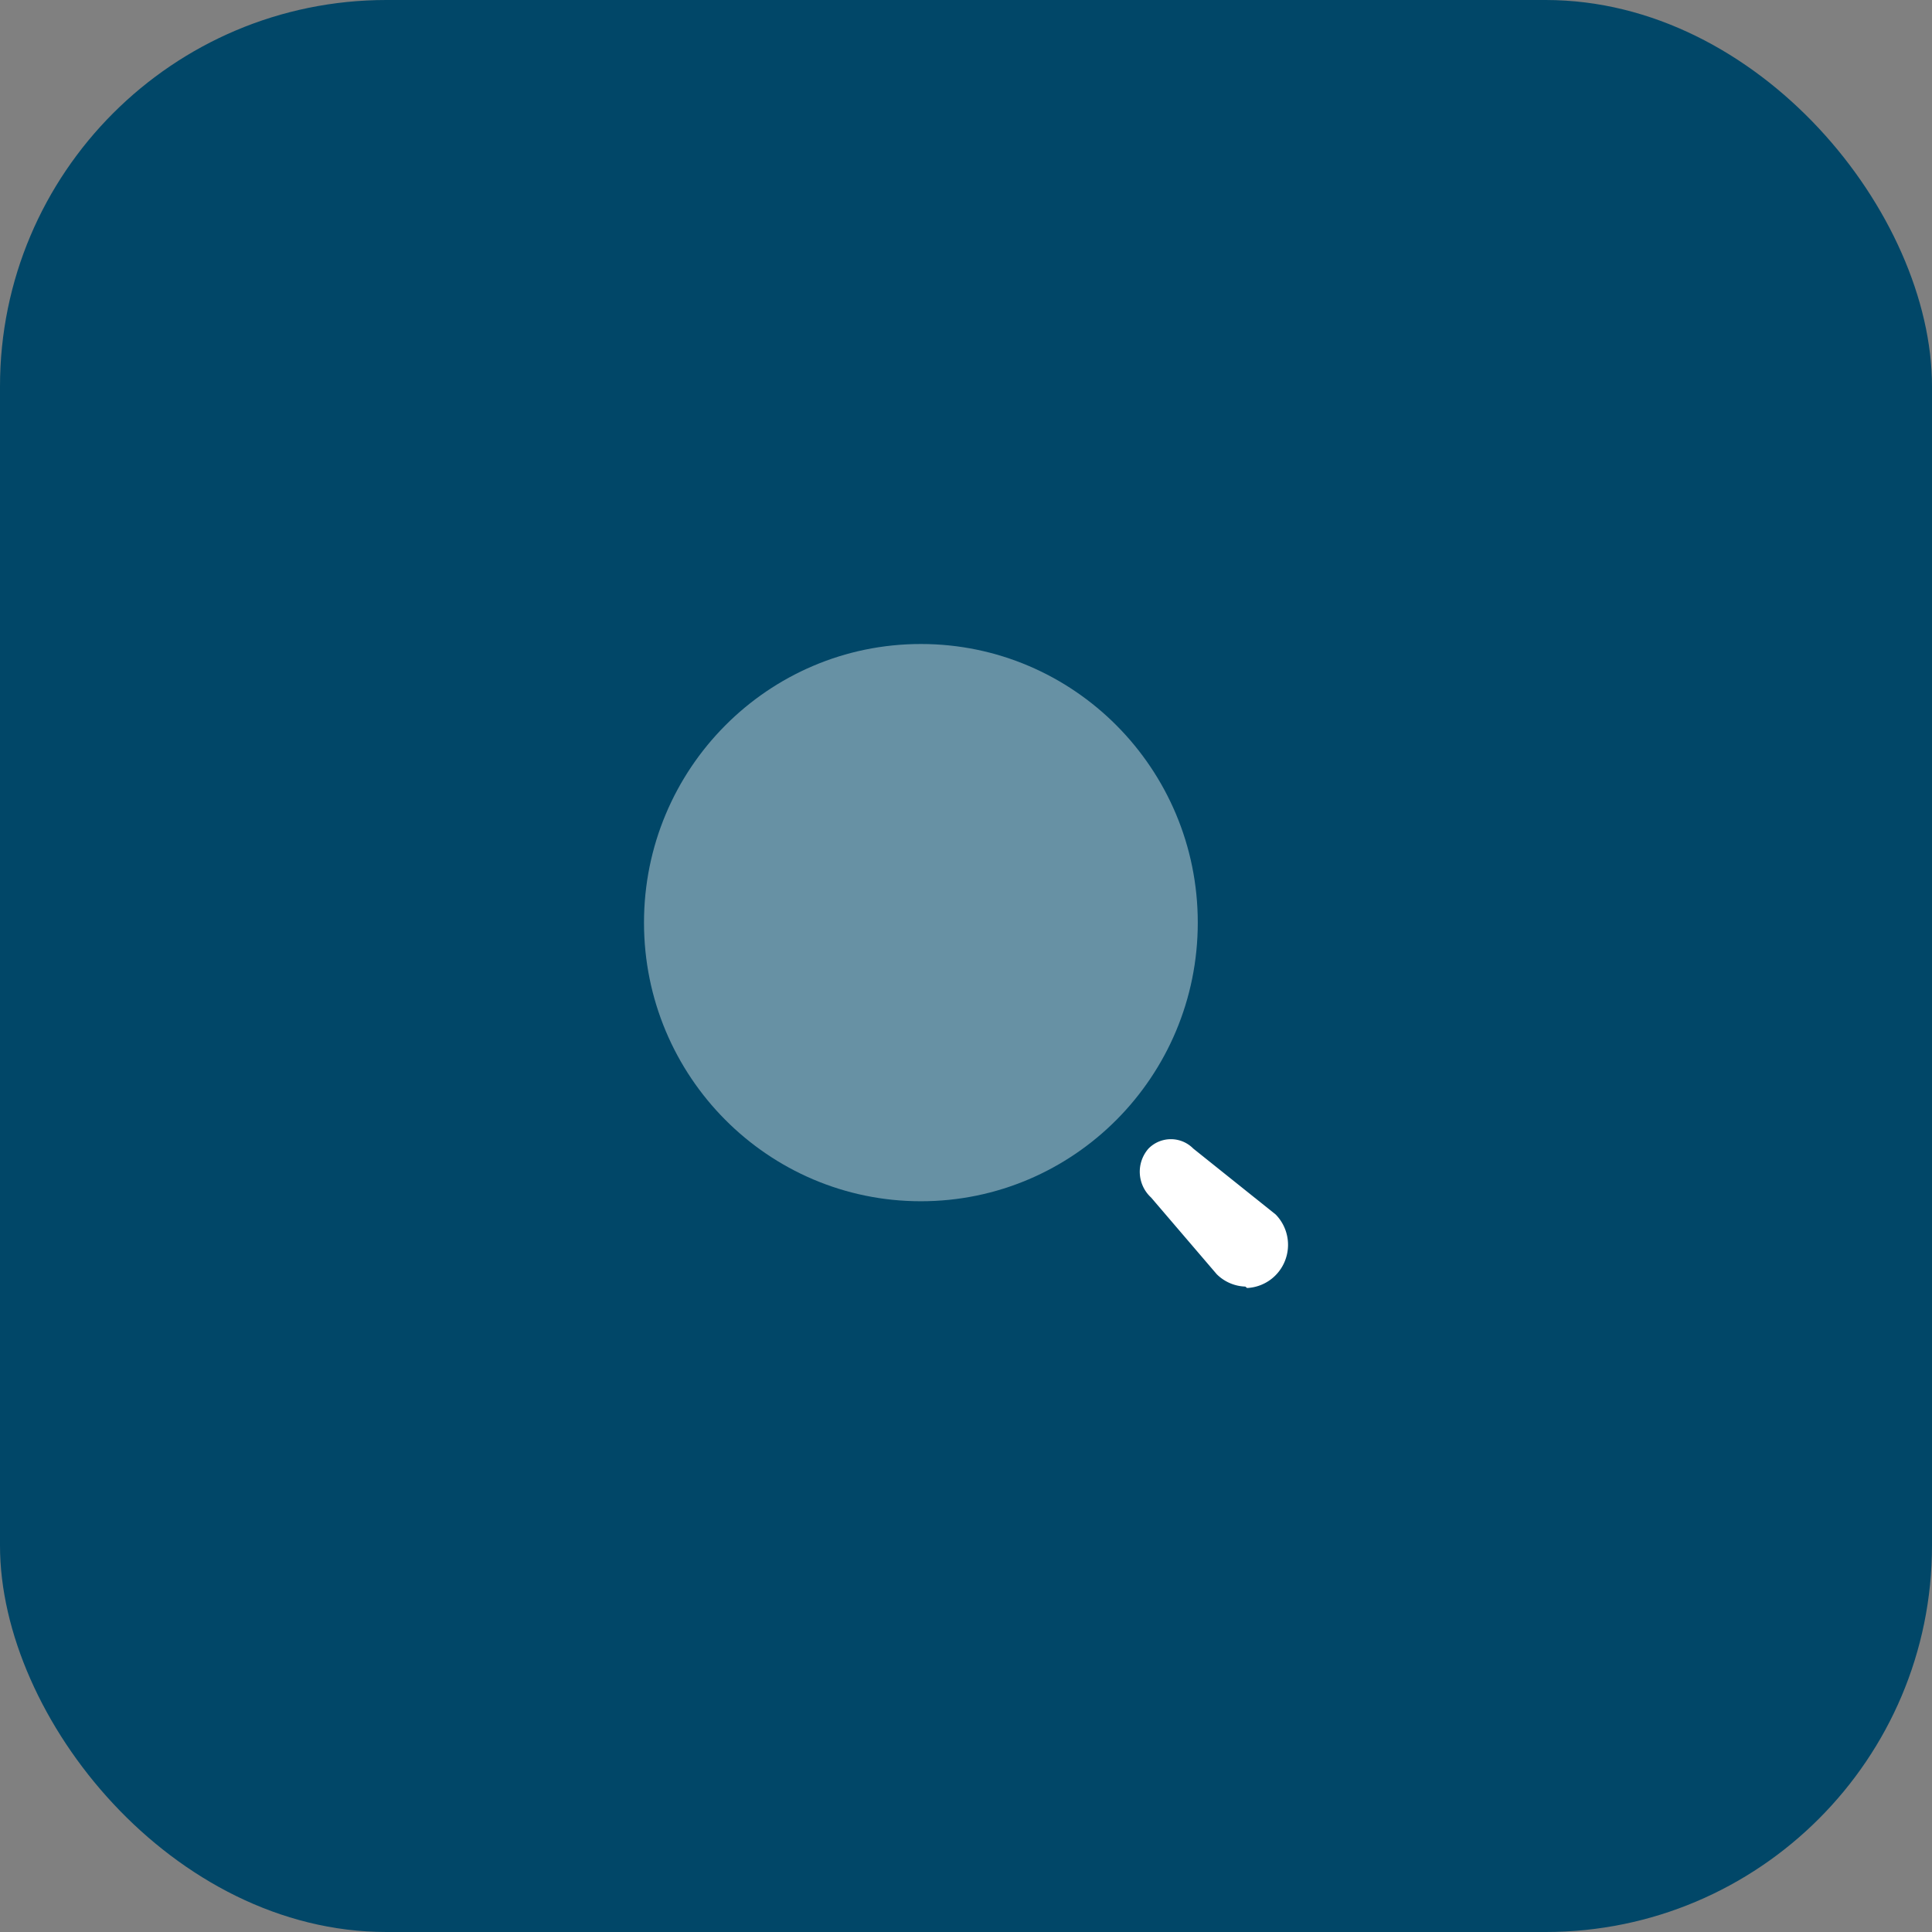 <svg id="Search_button" data-name="Search button" xmlns="http://www.w3.org/2000/svg" width="60" height="60" viewBox="0 0 60 60">
  <rect x="0" y="0" width="60" height="60" fill="#808080" stroke="none"/>
  <defs>
    <style>
      .cls-1 {
        fill: #014768;
      }

      .cls-2 {
        fill: none;
      }

      .cls-3, .cls-4 {
        fill: #fff;
      }

      .cls-3 {
        opacity: 0.4;
      }
    </style>
  </defs>
  <rect id="Rectangle_26" data-name="Rectangle 26" class="cls-1" width="60" height="60" rx="12"/>
  <g id="Icon_Bulk_Search" transform="translate(18 18)">
    <rect id="Container" class="cls-2" width="24" height="24"/>
    <g id="Search" transform="translate(2 2)">
      <ellipse id="Ellipse_746" class="cls-3" cx="8.599" cy="8.653" rx="8.599" ry="8.653" transform="translate(0 0)"/>
      <path id="Path_34202" class="cls-4" d="M3.278,4.577a1.321,1.321,0,0,1-.889-.385L.352,1.812A1.088,1.088,0,0,1,.272.29h0A.974.974,0,0,1,1.66.29L4.221,2.339a1.348,1.348,0,0,1,.291,1.431,1.335,1.335,0,0,1-1.18.851Z" transform="translate(15.397 15.379)"/>
    </g>
  </g>
</svg>
